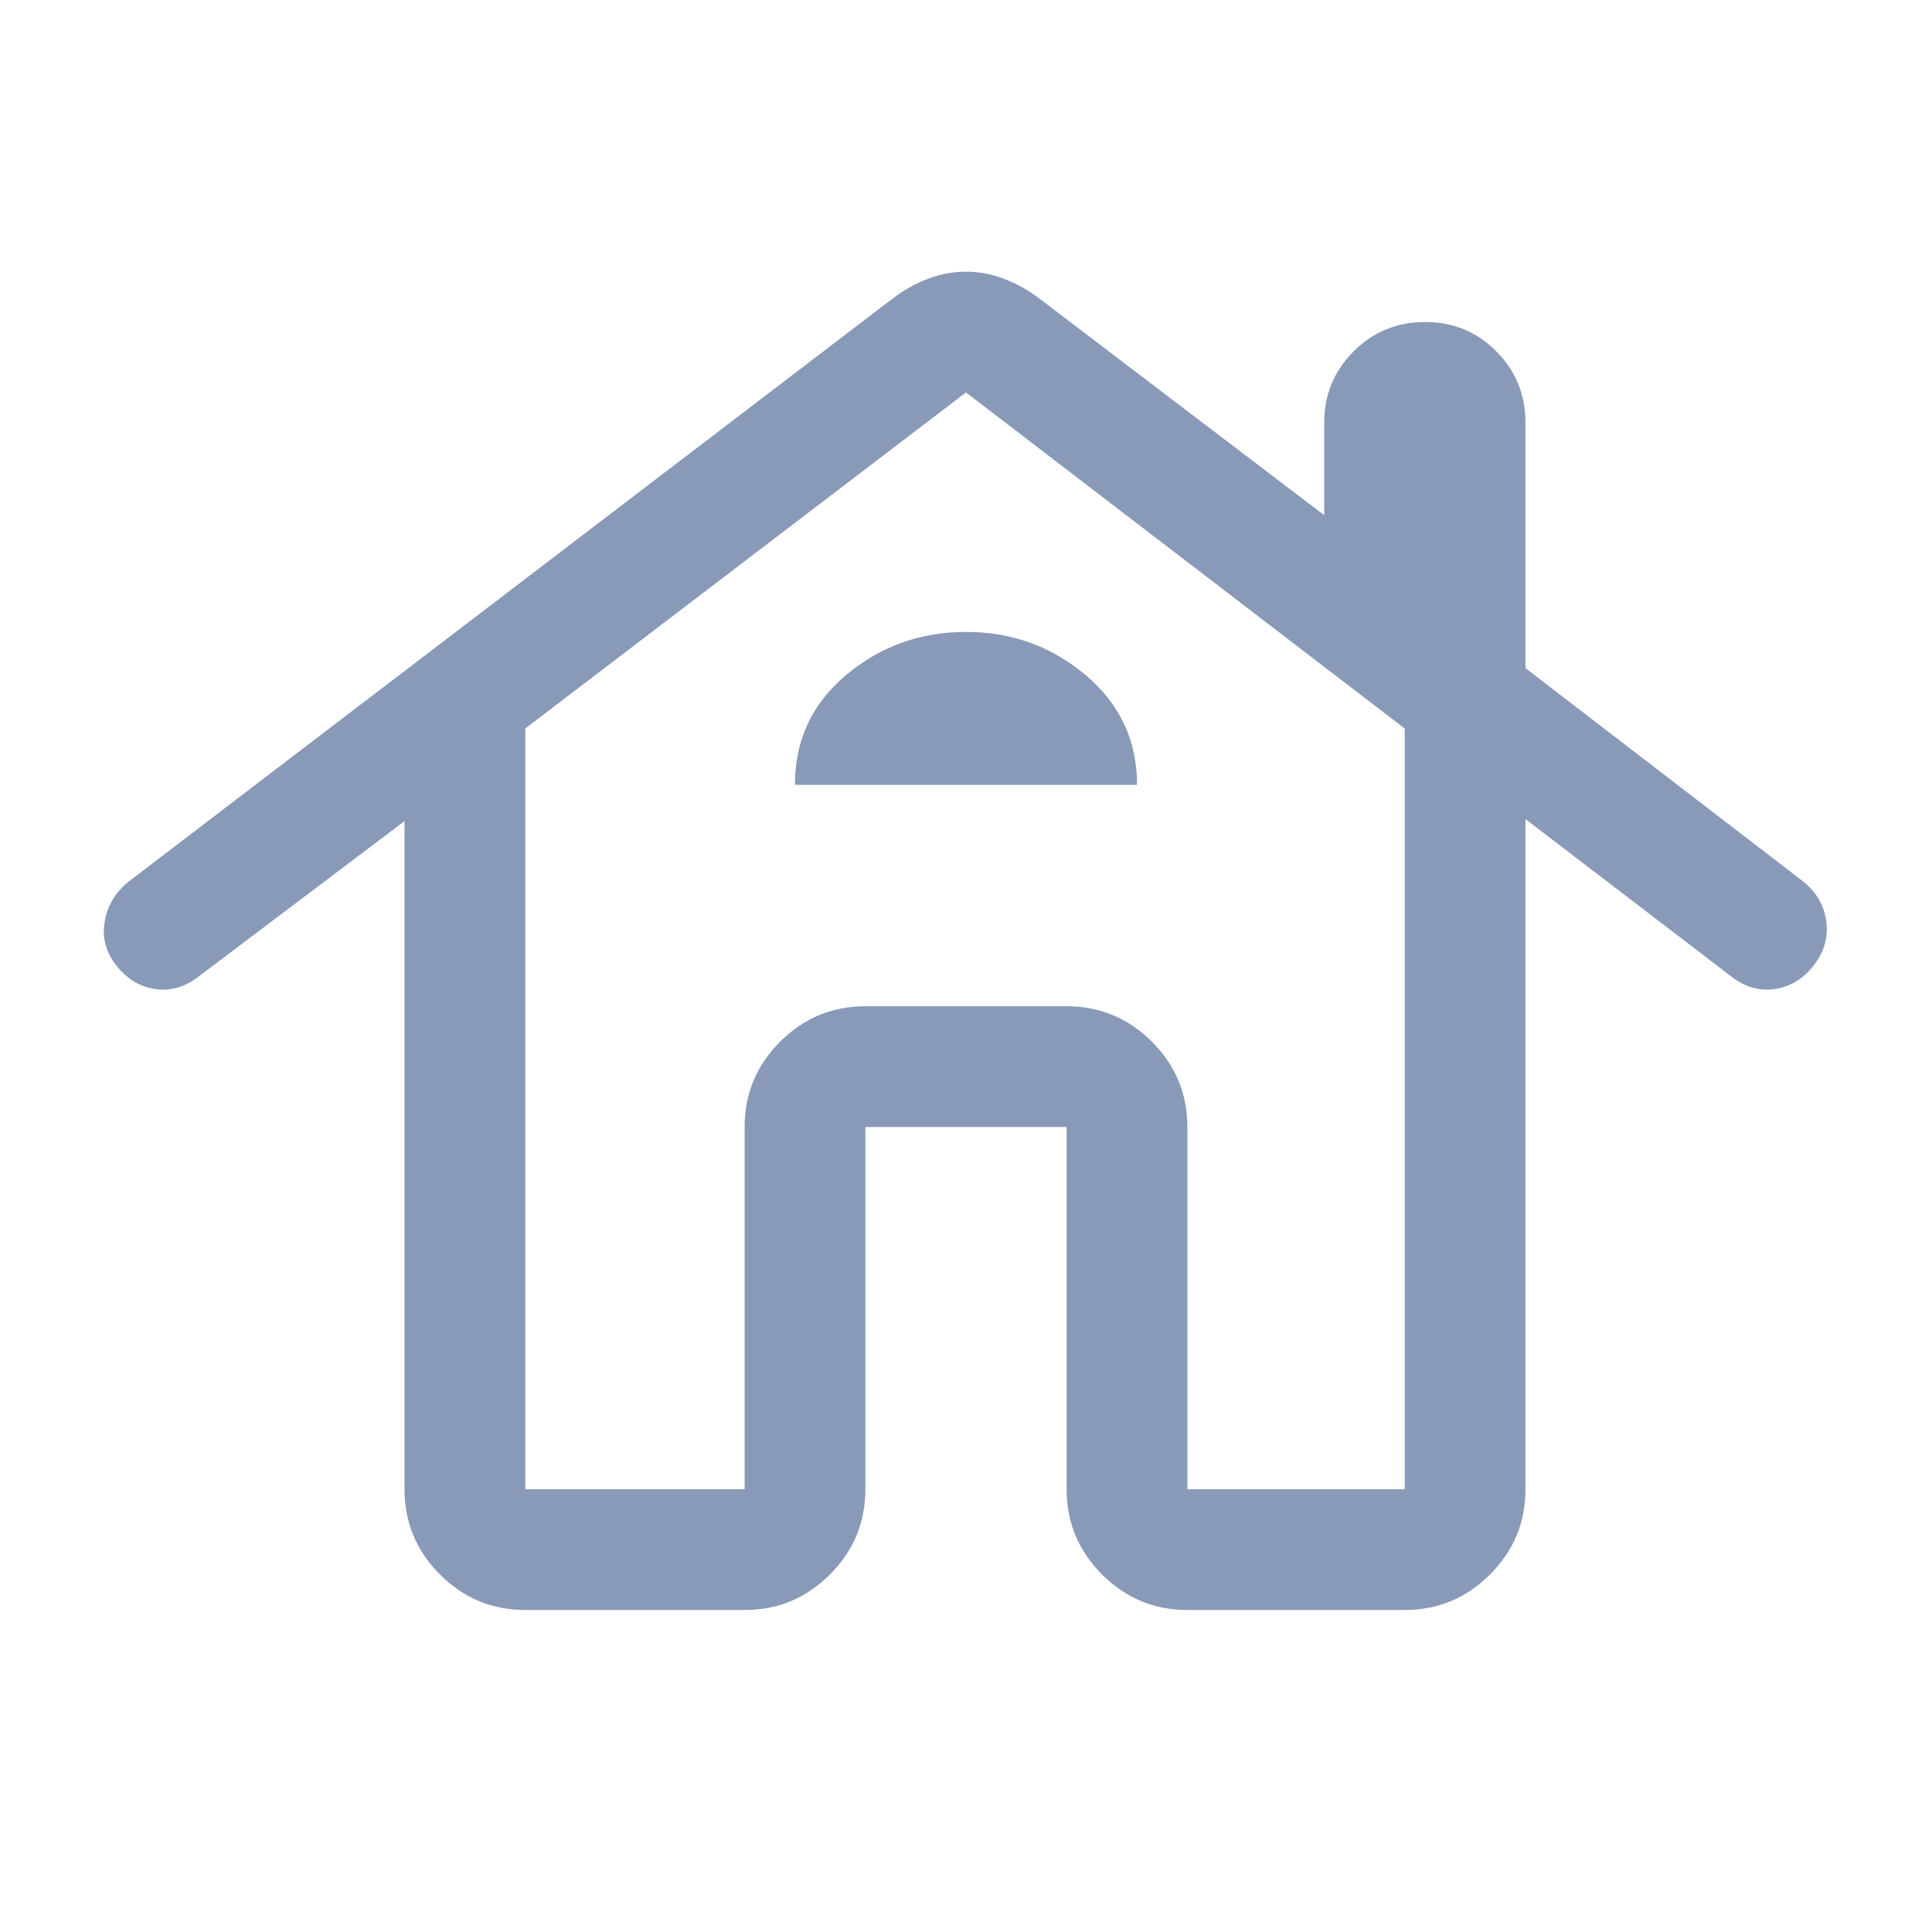 <?xml version="1.0" encoding="utf-8"?>
<svg xmlns="http://www.w3.org/2000/svg" fill="none" height="100%" overflow="visible" preserveAspectRatio="none" style="display: block;" viewBox="0 0 48 48" width="100%">
<g id="house_48dp_E3E3E3_FILL0_wght400_GRAD0_opsz48 1">
<path d="M13.05 40C12.225 40 11.519 39.706 10.931 39.118C10.344 38.531 10.05 37.825 10.05 37V20.4L4.95 24.25C4.615 24.517 4.257 24.625 3.874 24.575C3.491 24.525 3.167 24.333 2.9 24C2.633 23.667 2.533 23.3 2.6 22.9C2.667 22.5 2.867 22.167 3.2 21.9L22.2 7.4C22.467 7.2 22.753 7.042 23.061 6.925C23.367 6.808 23.681 6.75 24 6.75C24.319 6.75 24.633 6.808 24.939 6.925C25.247 7.042 25.533 7.2 25.8 7.4L32.9 12.8V10.5C32.9 9.806 33.144 9.215 33.631 8.729C34.118 8.243 34.71 8 35.406 8C36.102 8 36.692 8.243 37.175 8.729C37.658 9.215 37.9 9.806 37.9 10.5V16.6L44.8 21.9C45.133 22.167 45.325 22.5 45.375 22.9C45.425 23.3 45.317 23.667 45.05 24C44.783 24.333 44.459 24.525 44.076 24.575C43.693 24.625 43.335 24.517 43 24.25L37.9 20.35V37C37.9 37.825 37.606 38.531 37.019 39.118C36.431 39.706 35.725 40 34.9 40H29.5C28.675 40 27.969 39.706 27.381 39.118C26.794 38.531 26.5 37.825 26.5 37V28H21.5V37C21.5 37.825 21.206 38.531 20.619 39.118C20.031 39.706 19.325 40 18.5 40H13.05ZM13.05 37H18.5V28C18.5 27.175 18.794 26.469 19.381 25.881C19.969 25.294 20.675 25 21.5 25H26.5C27.325 25 28.031 25.294 28.619 25.881C29.206 26.469 29.5 27.175 29.5 28V37H34.9V18.1L24 9.75L13.05 18.1V37ZM19.75 19.5H28.25C28.25 18.4 27.825 17.492 26.975 16.775C26.125 16.058 25.133 15.7 24 15.7C22.867 15.7 21.875 16.056 21.025 16.767C20.175 17.478 19.75 18.389 19.75 19.5Z" fill="#8999B8" id="Vector"/>
</g>
</svg>